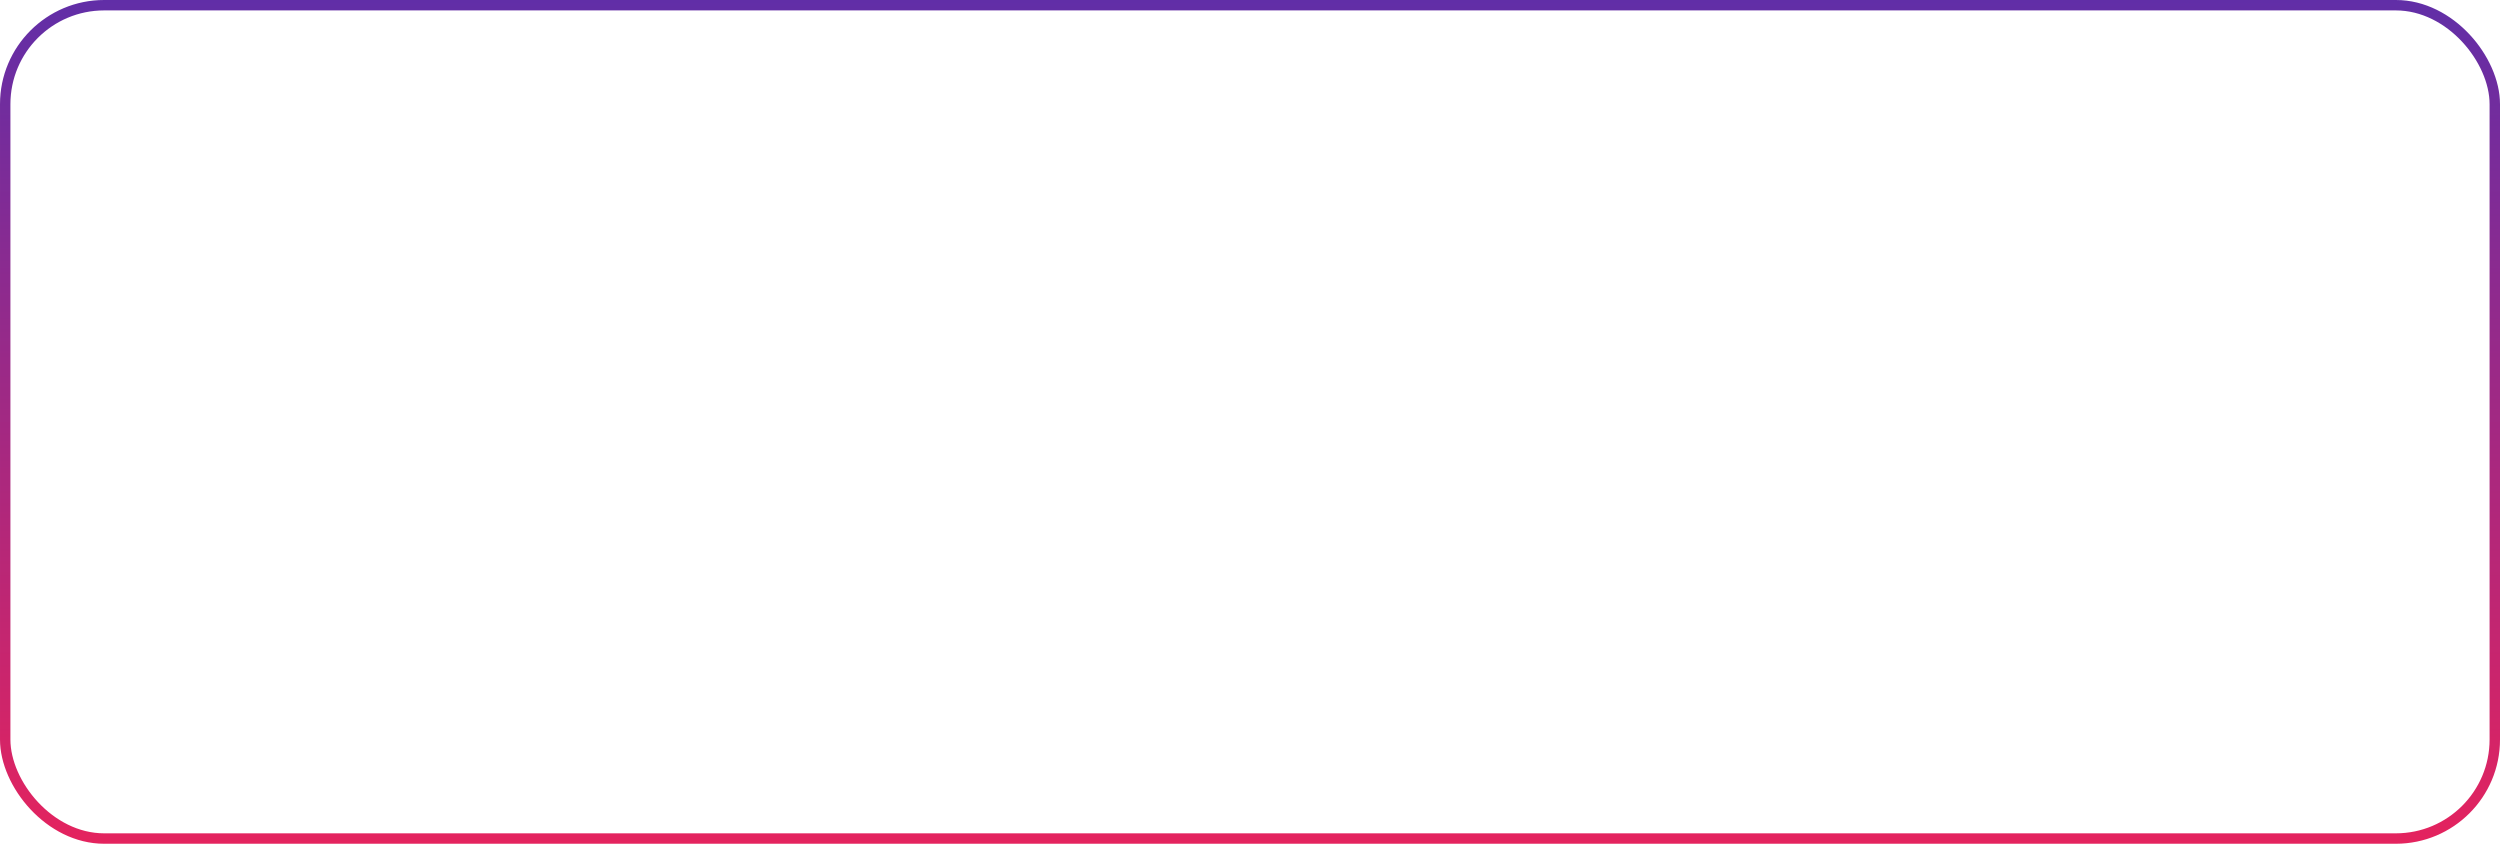 <?xml version="1.0" encoding="UTF-8"?> <svg xmlns="http://www.w3.org/2000/svg" width="480" height="162" viewBox="0 0 480 162" fill="none"><rect x="1" y="1" width="478" height="160" rx="19" stroke="url(#paint0_linear_97_287)" stroke-width="2"></rect><defs><linearGradient id="paint0_linear_97_287" x1="240" y1="0" x2="240" y2="162" gradientUnits="userSpaceOnUse"><stop stop-color="#612EA7"></stop><stop offset="1" stop-color="#E4235E"></stop></linearGradient></defs></svg> 